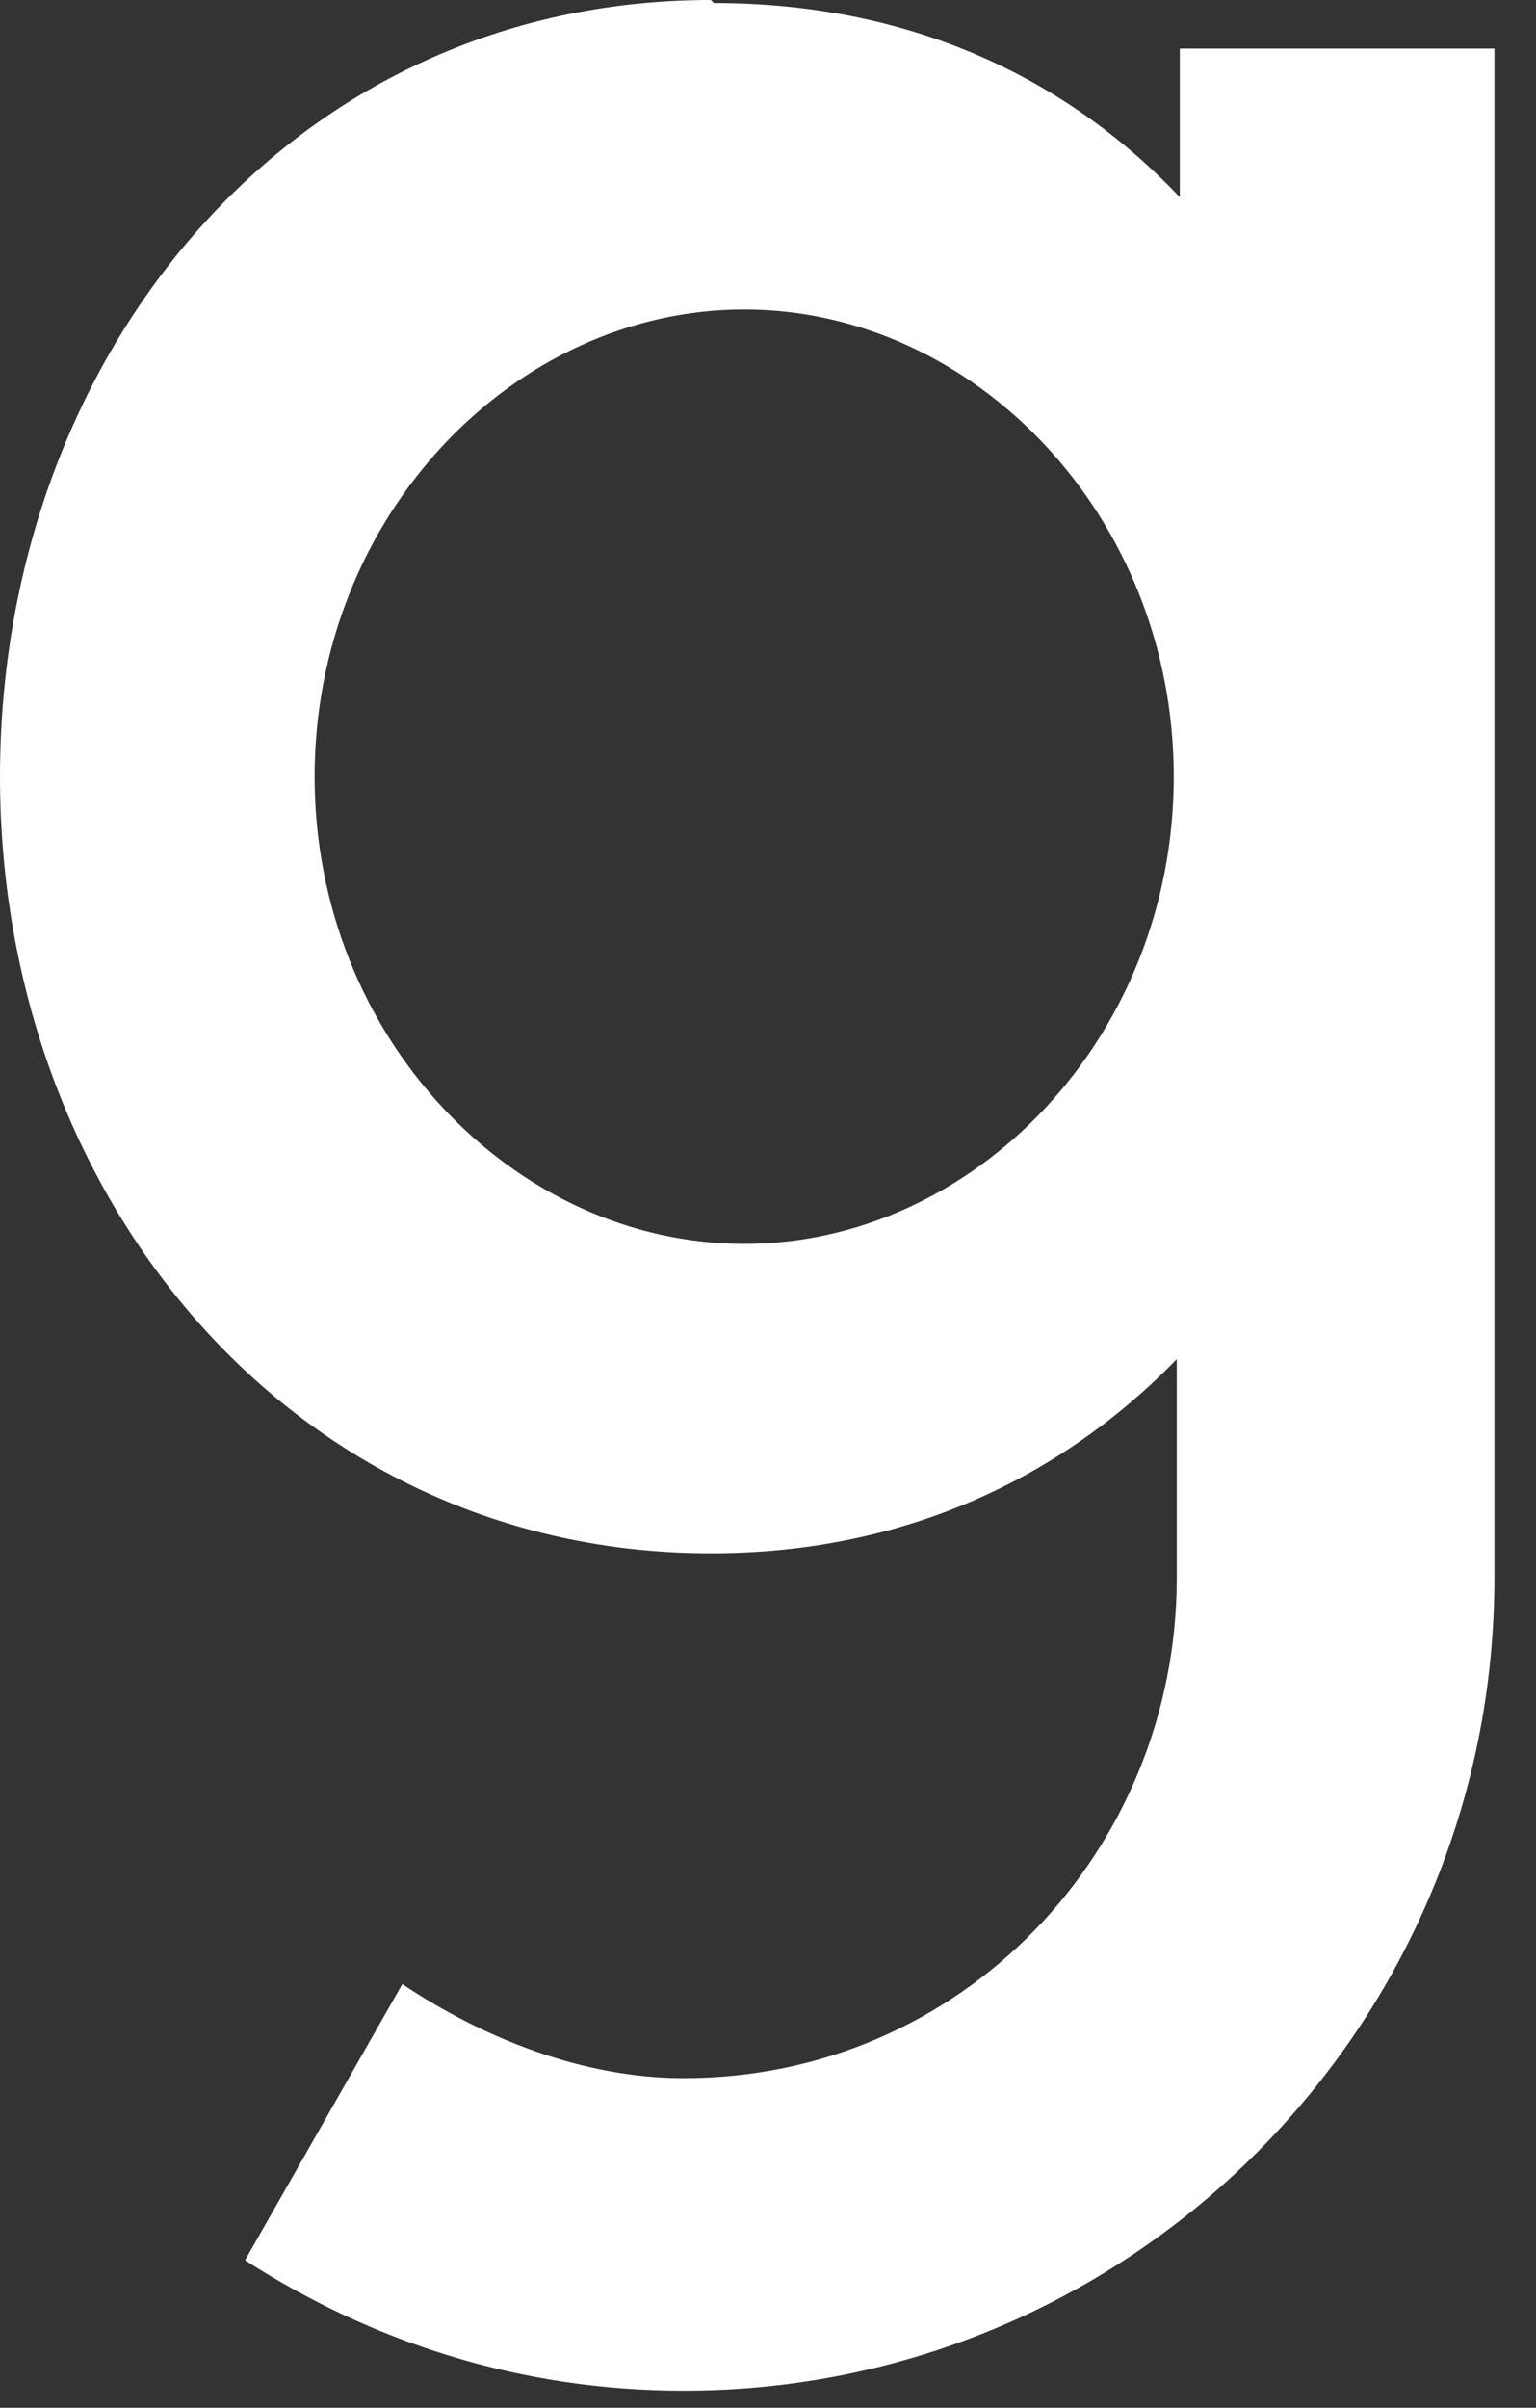 <?xml version="1.0" encoding="utf-8"?>
<svg xmlns="http://www.w3.org/2000/svg" fill="none" height="100%" overflow="visible" preserveAspectRatio="none" style="display: block;" viewBox="0 0 30 47" width="100%">
<rect x="0" y="0" width="30" height="47" fill="#333333" stroke="none"/>
<path clip-rule="evenodd" d="M13.885 0C5.672 0 0 6.929 0 15.161C0 23.392 5.731 30.321 13.885 30.321C17.666 30.321 20.738 28.841 22.984 26.531V30.795C22.984 36.125 18.789 40.566 13.353 40.566C11.403 40.566 9.453 39.796 7.858 38.73L4.786 44.12C7.267 45.718 10.162 46.666 13.353 46.666C22.098 46.666 29.188 39.559 29.188 30.795V0.948H23.043V3.849C20.798 1.481 17.725 0.059 13.944 0.059L13.885 0ZM6.145 15.161C6.145 10.068 10.044 6.041 14.535 6.041C19.025 6.041 22.925 10.068 22.925 15.161C22.925 20.253 19.025 24.281 14.535 24.281C10.044 24.281 6.145 20.253 6.145 15.161Z" fill="white" fill-rule="evenodd" id="Vector"/>
</svg>